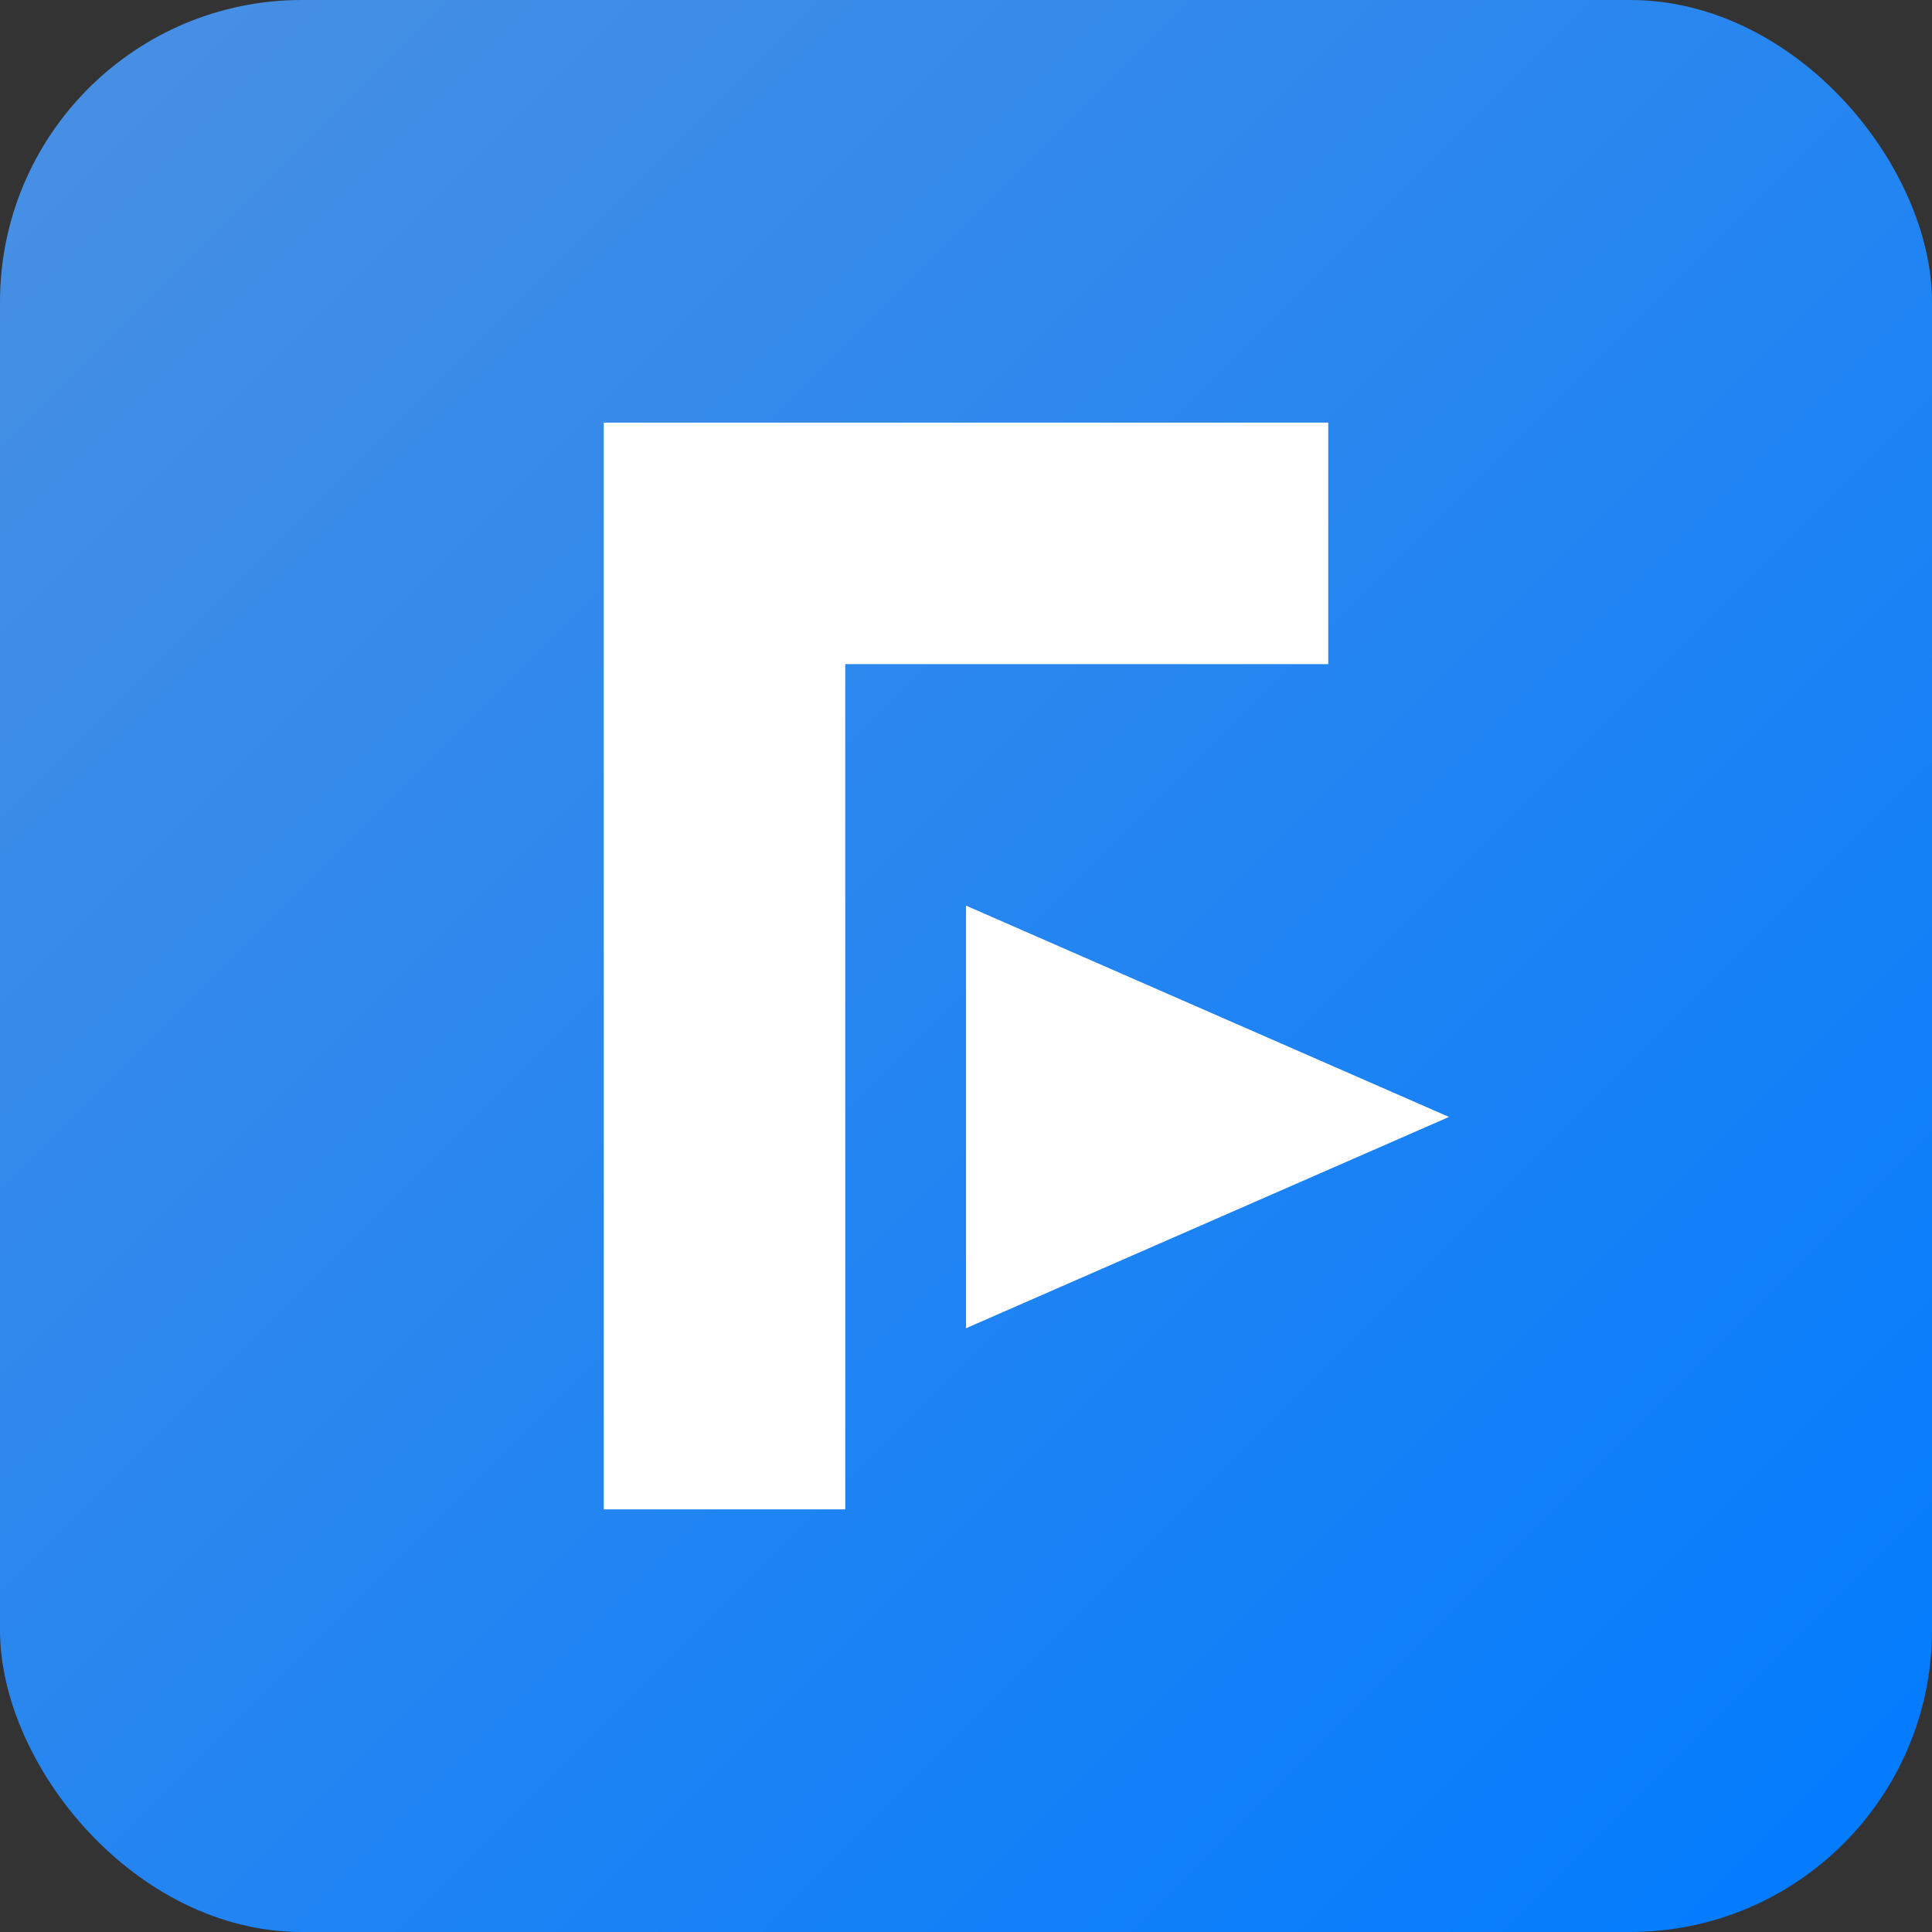 <?xml version="1.0" encoding="UTF-8"?>
<svg width="32" height="32" viewBox="0 0 32 32" xmlns="http://www.w3.org/2000/svg">
    <rect x="0" y="0" width="32" height="32" fill="#333333" stroke="none"/>
    <defs>
        <linearGradient id="grad1" x1="0%" y1="0%" x2="100%" y2="100%">
            <stop offset="0%" style="stop-color:#4A90E2;stop-opacity:1" />
            <stop offset="100%" style="stop-color:#007bff;stop-opacity:1" />
        </linearGradient>
    </defs>
    <rect width="32" height="32" rx="5" fill="url(#grad1)"/>
    <path d="M 10 7 L 22 7 L 22 11 L 14 11 L 14 25 L 10 25 Z" fill="white"/>
    <path d="M 16 15 L 24 18.5 L 16 22 Z" fill="white"/>
</svg> 